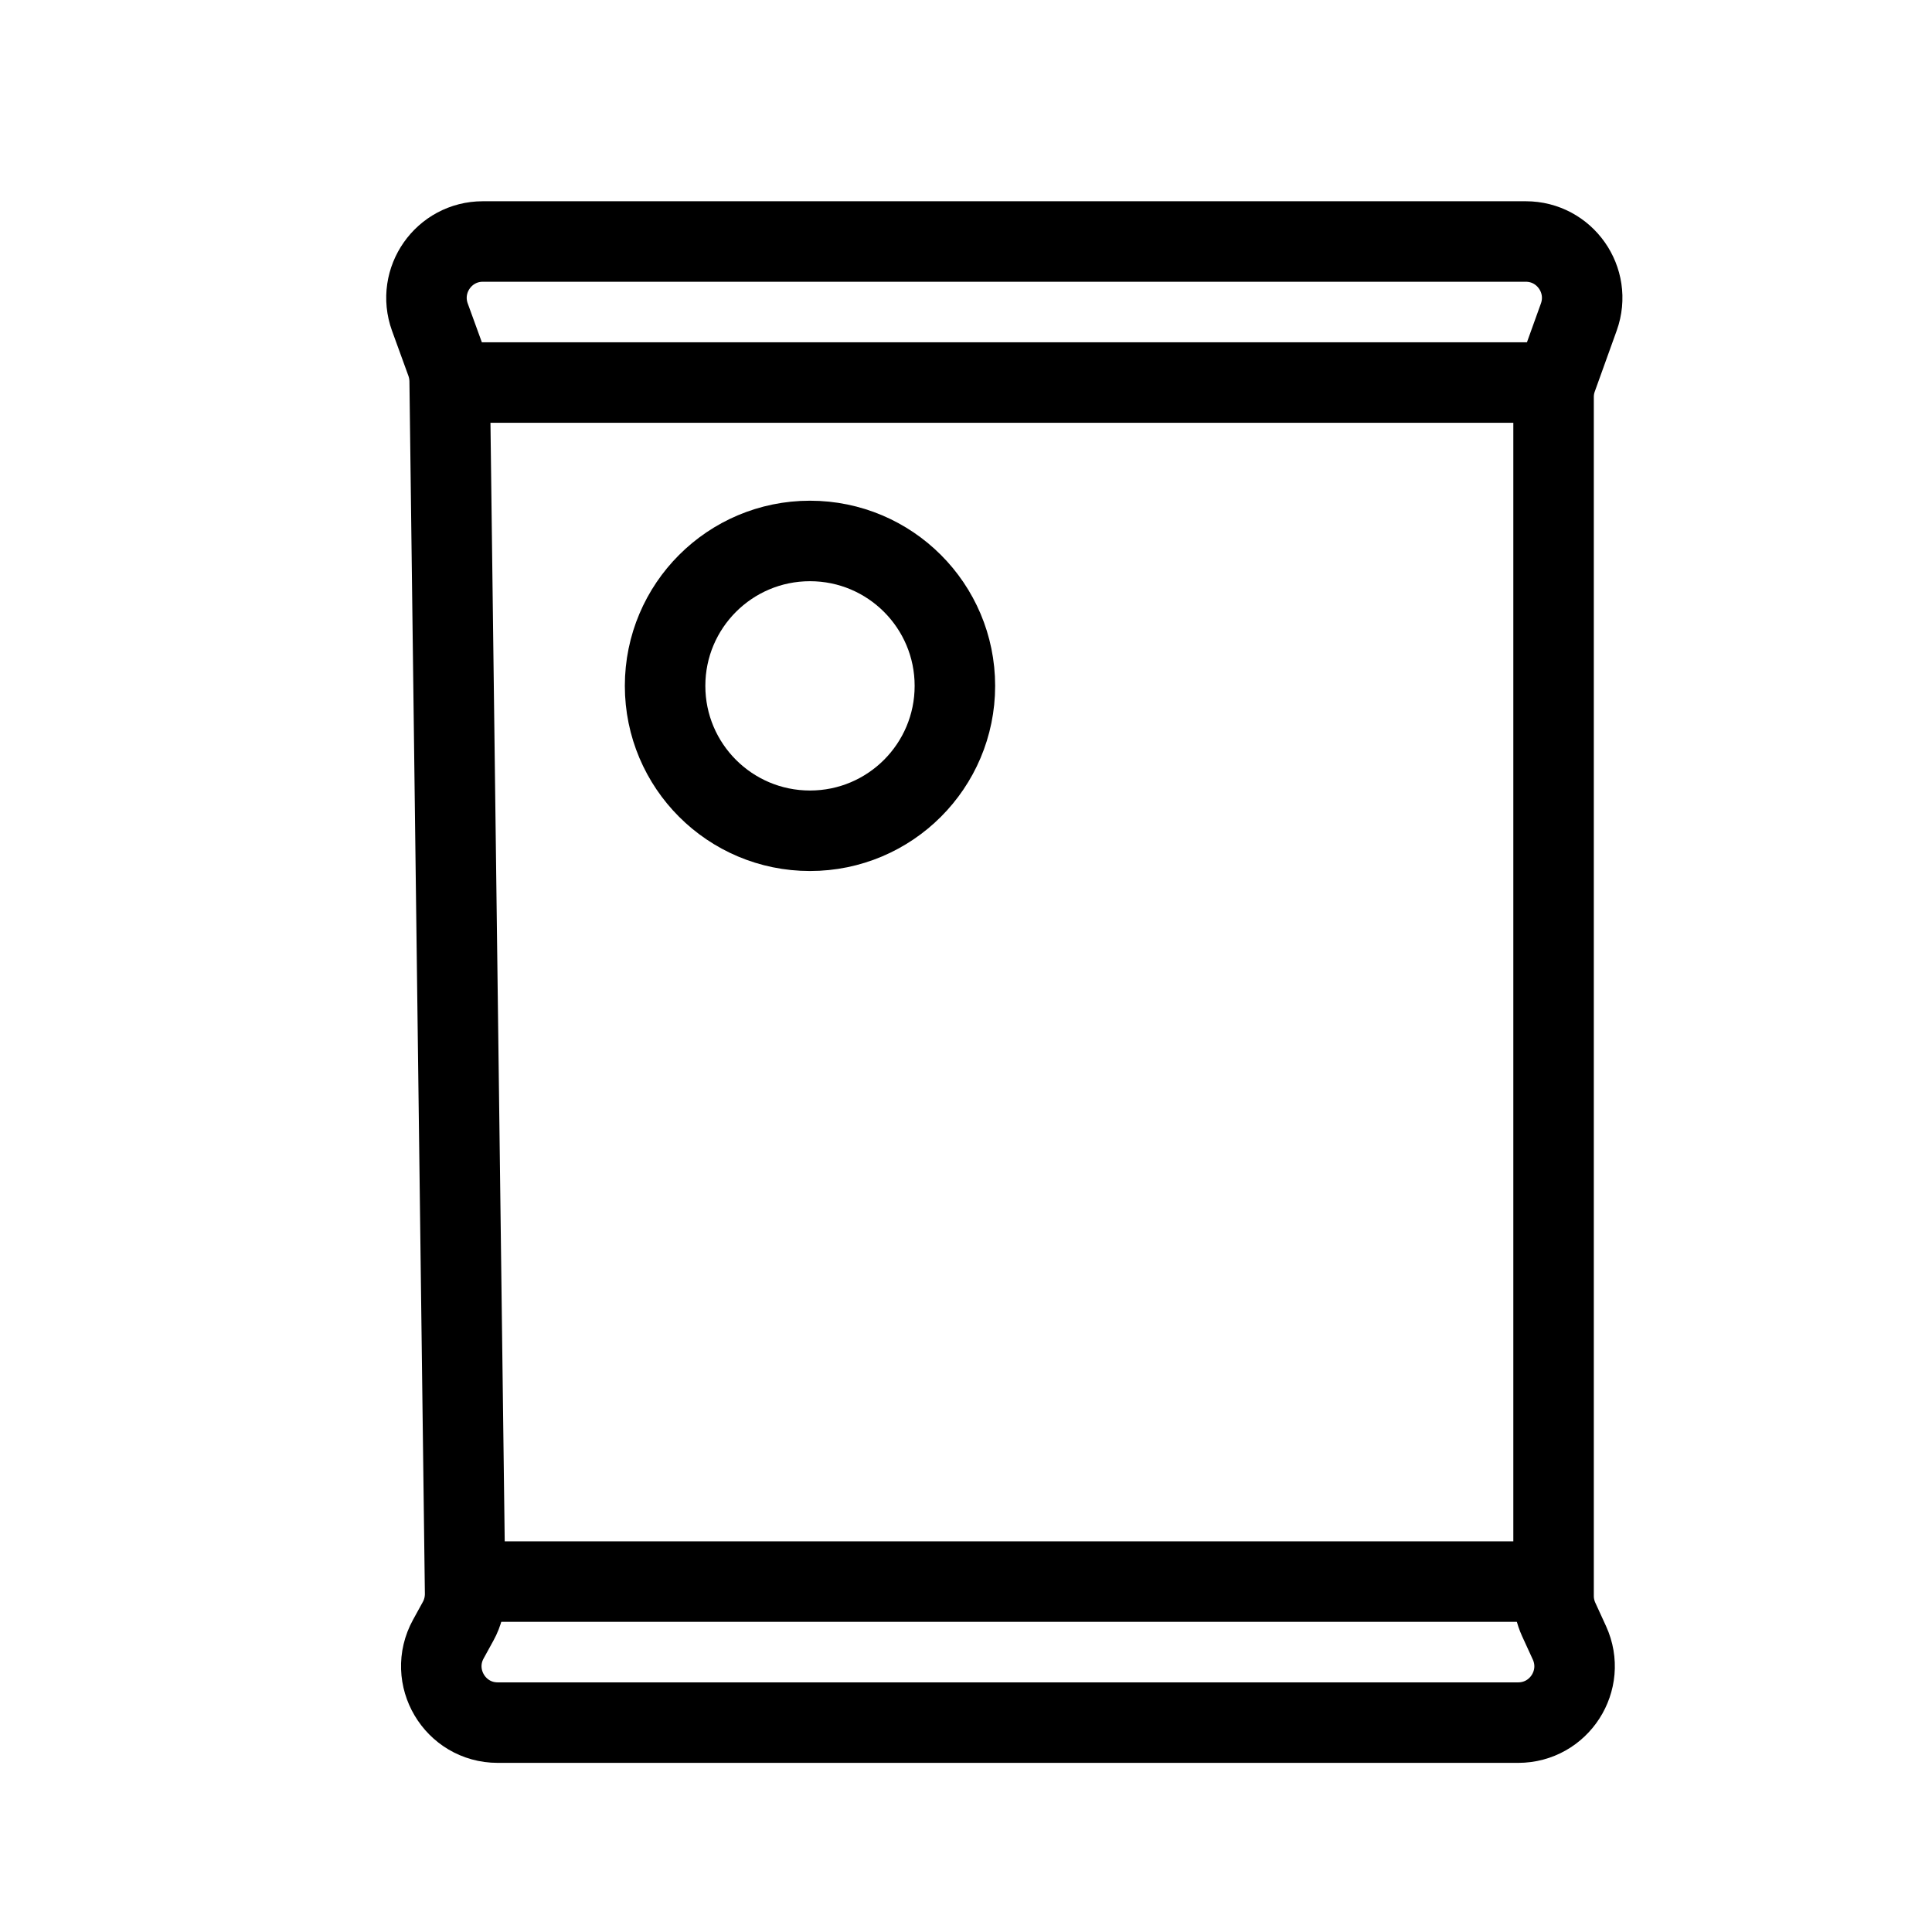 <svg width="24" height="24" viewBox="0 0 24 24" fill="none" xmlns="http://www.w3.org/2000/svg">
<path d="M18.954 3H5.998C5.513 3 5.175 3.482 5.34 3.939L5.545 4.503C5.571 4.576 5.585 4.654 5.586 4.732L5.778 19.795C5.779 19.915 5.749 20.035 5.691 20.14L5.569 20.362C5.313 20.829 5.651 21.399 6.183 21.399H18.859C19.369 21.399 19.708 20.872 19.496 20.408L19.363 20.118C19.321 20.026 19.299 19.927 19.299 19.826V4.93C19.299 4.849 19.313 4.769 19.341 4.693L19.613 3.937C19.776 3.481 19.439 3 18.954 3Z" stroke="#000"/>
<circle cx="10.062" cy="8.52" r="1.8" stroke="#000"/>
<path d="M5.877 4.752H19.019" stroke="#000"/>
<path d="M5.877 19.647H19.019" stroke="#000"/>
</svg>
